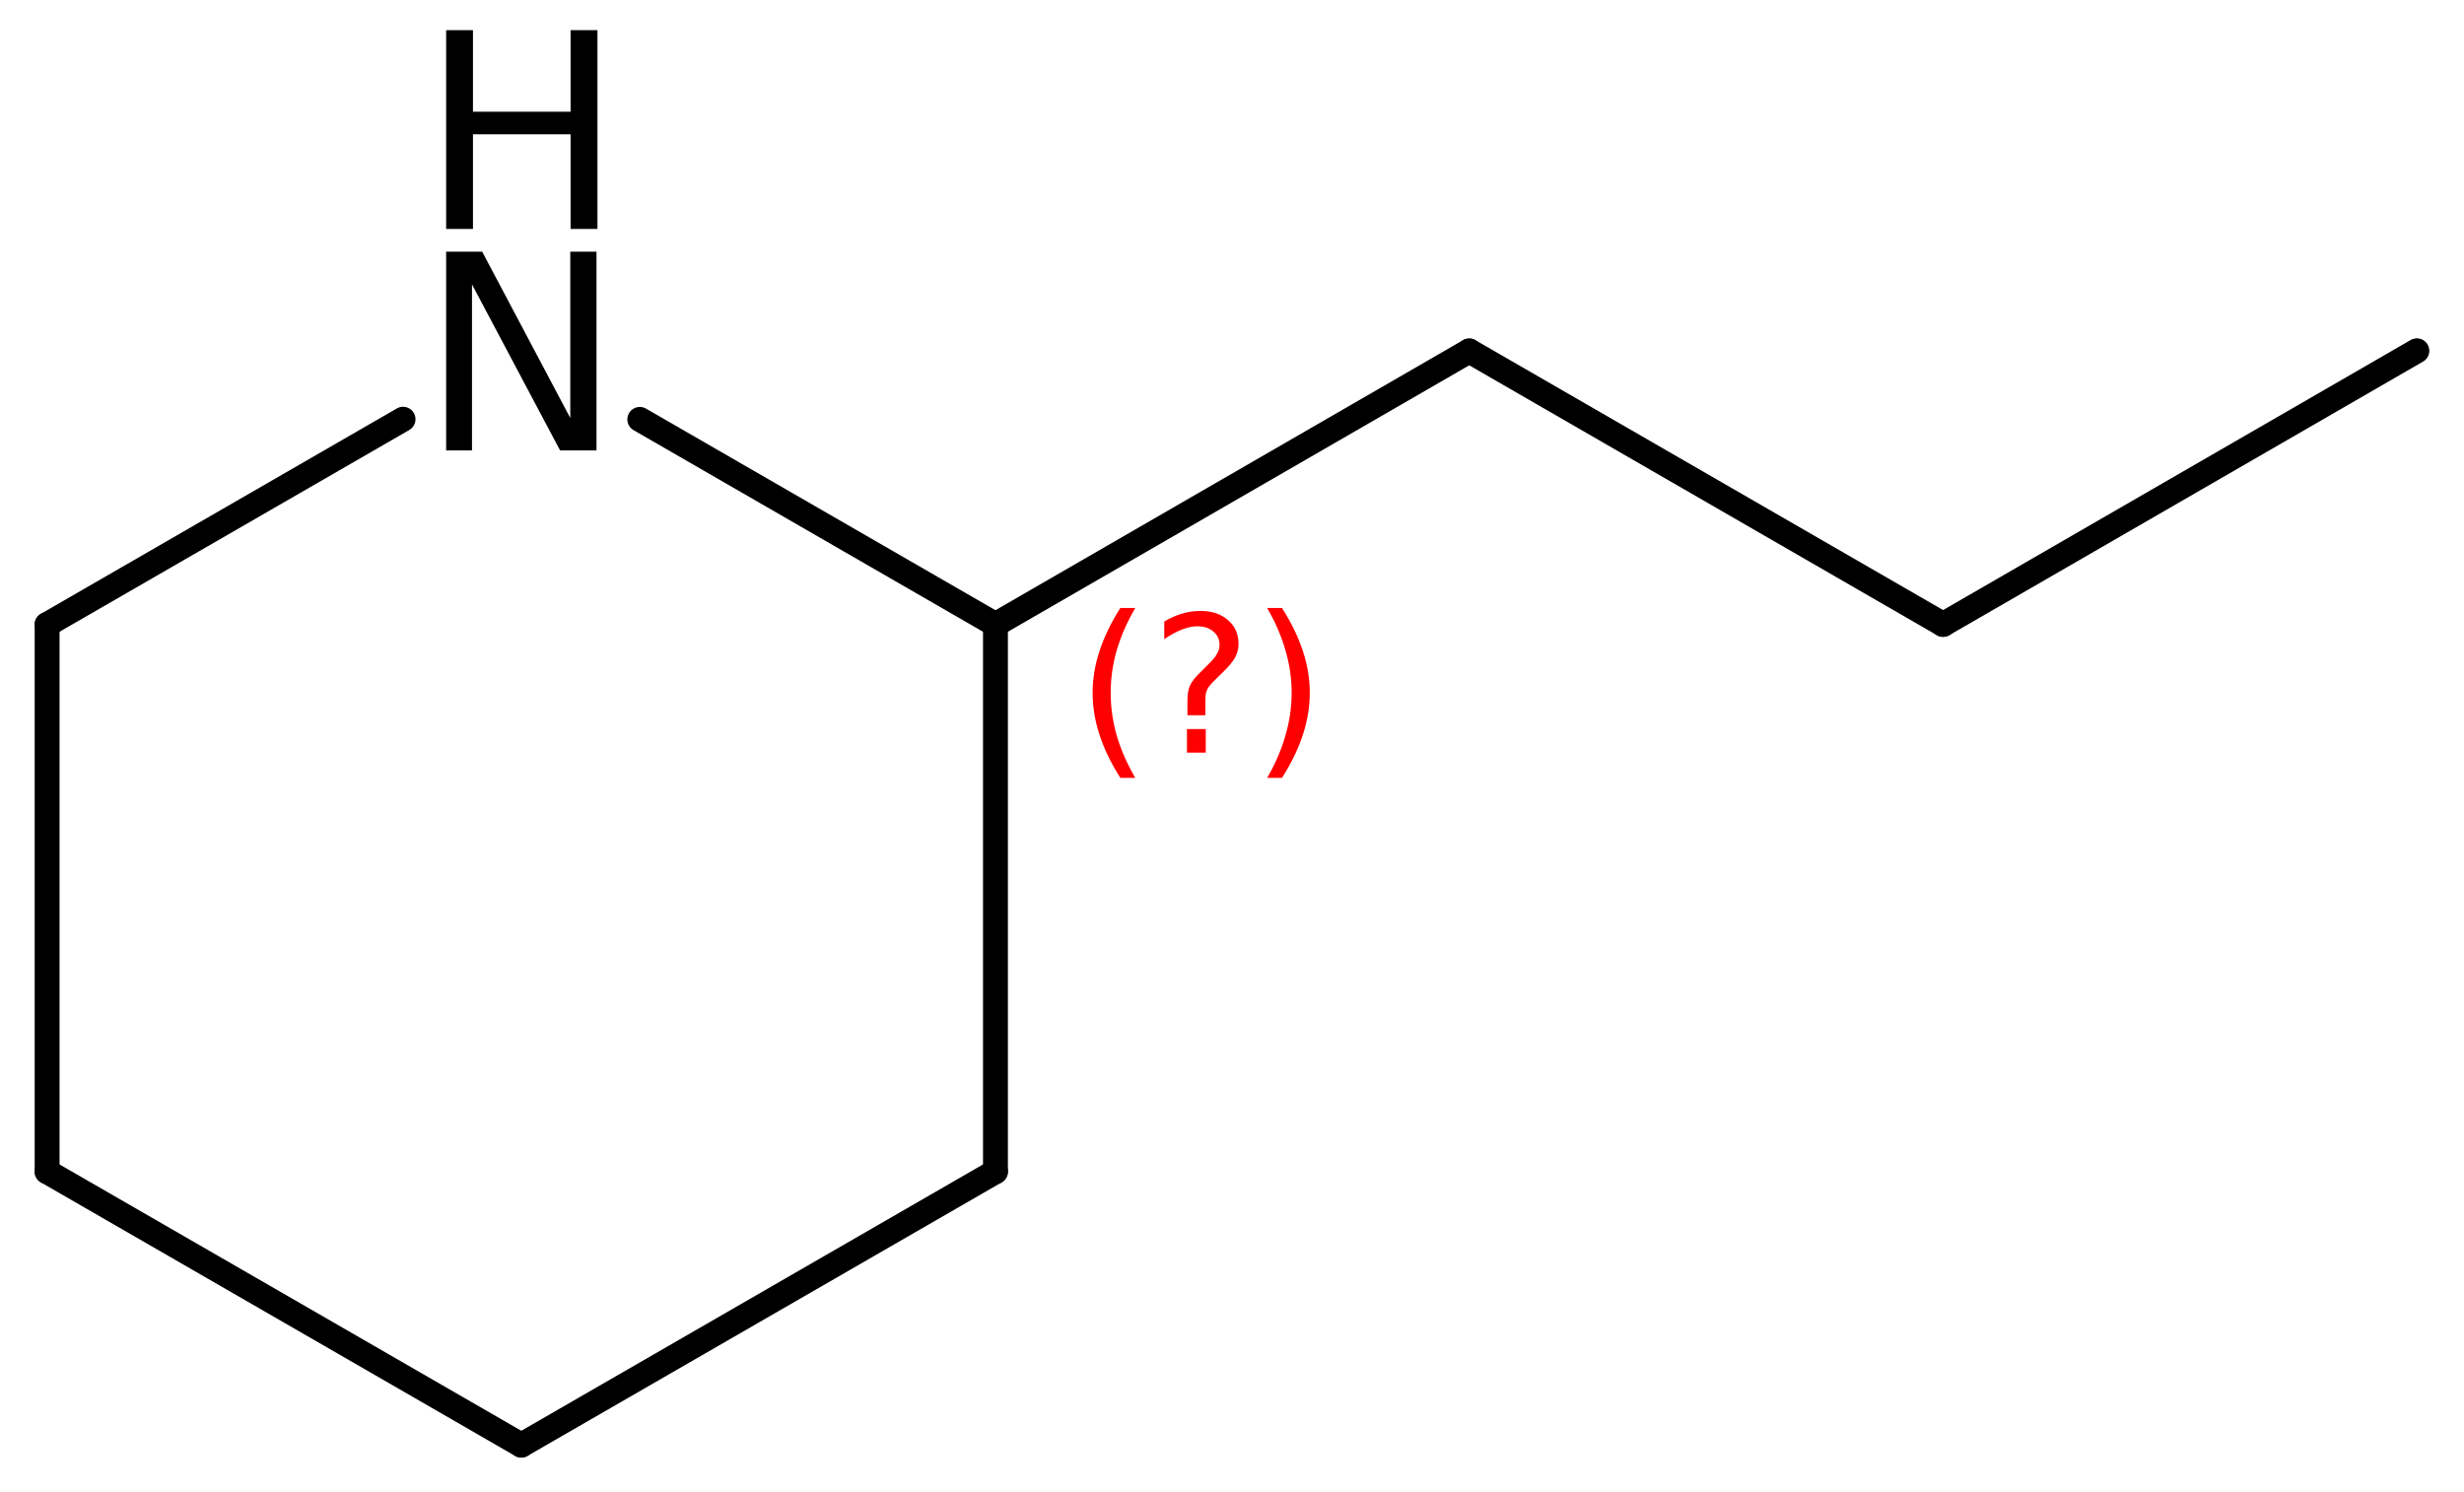 <?xml version='1.0' encoding='UTF-8'?>
<!DOCTYPE svg PUBLIC "-//W3C//DTD SVG 1.1//EN" "http://www.w3.org/Graphics/SVG/1.1/DTD/svg11.dtd">
<svg version='1.2' xmlns='http://www.w3.org/2000/svg' xmlns:xlink='http://www.w3.org/1999/xlink' width='45.757mm' height='27.715mm' viewBox='0 0 45.757 27.715'>
  <desc>Generated by the Chemistry Development Kit (http://github.com/cdk)</desc>
  <g stroke-linecap='round' stroke-linejoin='round' stroke='#000000' stroke-width='.462' fill='#000000'>
    <rect x='.0' y='.0' width='46.0' height='28.0' fill='#FFFFFF' stroke='none'/>
    <g id='mol1' class='mol'>
      <line id='mol1bnd1' class='bond' x1='44.882' y1='6.515' x2='36.084' y2='11.597'/>
      <line id='mol1bnd2' class='bond' x1='36.084' y1='11.597' x2='27.284' y2='6.518'/>
      <line id='mol1bnd3' class='bond' x1='27.284' y1='6.518' x2='18.486' y2='11.6'/>
      <line id='mol1bnd4' class='bond' x1='18.486' y1='11.6' x2='18.486' y2='21.76'/>
      <line id='mol1bnd5' class='bond' x1='18.486' y1='21.76' x2='9.681' y2='26.84'/>
      <line id='mol1bnd6' class='bond' x1='9.681' y1='26.84' x2='.875' y2='21.76'/>
      <line id='mol1bnd7' class='bond' x1='.875' y1='21.76' x2='.875' y2='11.6'/>
      <line id='mol1bnd8' class='bond' x1='.875' y1='11.6' x2='7.485' y2='7.786'/>
      <line id='mol1bnd9' class='bond' x1='18.486' y1='11.6' x2='11.881' y2='7.789'/>
      <g id='mol1atm9' class='atom'>
        <path d='M8.285 4.674h.669l1.636 3.089v-3.089h.487v3.692h-.676l-1.636 -3.084v3.084h-.48v-3.692z' stroke='none'/>
        <path d='M8.285 .56h.498v1.515h1.813v-1.515h.499v3.692h-.499v-1.758h-1.813v1.758h-.498v-3.692z' stroke='none'/>
      </g>
      <path d='M21.082 11.292q-.23 .396 -.345 .788q-.111 .387 -.111 .787q.0 .4 .111 .792q.115 .392 .345 .788h-.277q-.26 -.409 -.387 -.801q-.128 -.391 -.128 -.779q-.0 -.387 .128 -.775q.127 -.391 .387 -.8h.277zM22.042 13.54h.349v.438h-.349v-.438zM22.383 13.284h-.332v-.264q-.0 -.178 .047 -.289q.051 -.111 .208 -.26l.153 -.153q.098 -.094 .141 -.175q.047 -.08 .047 -.166q-.0 -.153 -.115 -.247q-.111 -.098 -.298 -.098q-.136 .0 -.294 .064q-.153 .06 -.319 .175v-.328q.162 -.098 .328 -.145q.166 -.051 .344 -.051q.32 .0 .511 .171q.196 .166 .196 .442q.0 .132 -.064 .252q-.064 .114 -.217 .264l-.153 .149q-.081 .08 -.115 .127q-.034 .047 -.047 .09q-.013 .038 -.017 .089q-.004 .051 -.004 .141v.212zM23.531 11.292h.276q.26 .409 .388 .8q.128 .388 .128 .775q-.0 .388 -.128 .779q-.128 .392 -.388 .801h-.276q.23 -.396 .34 -.788q.115 -.392 .115 -.792q.0 -.4 -.115 -.787q-.11 -.392 -.34 -.788z' stroke='none' fill='#FF0000'/>
    </g>
  </g>
</svg>
